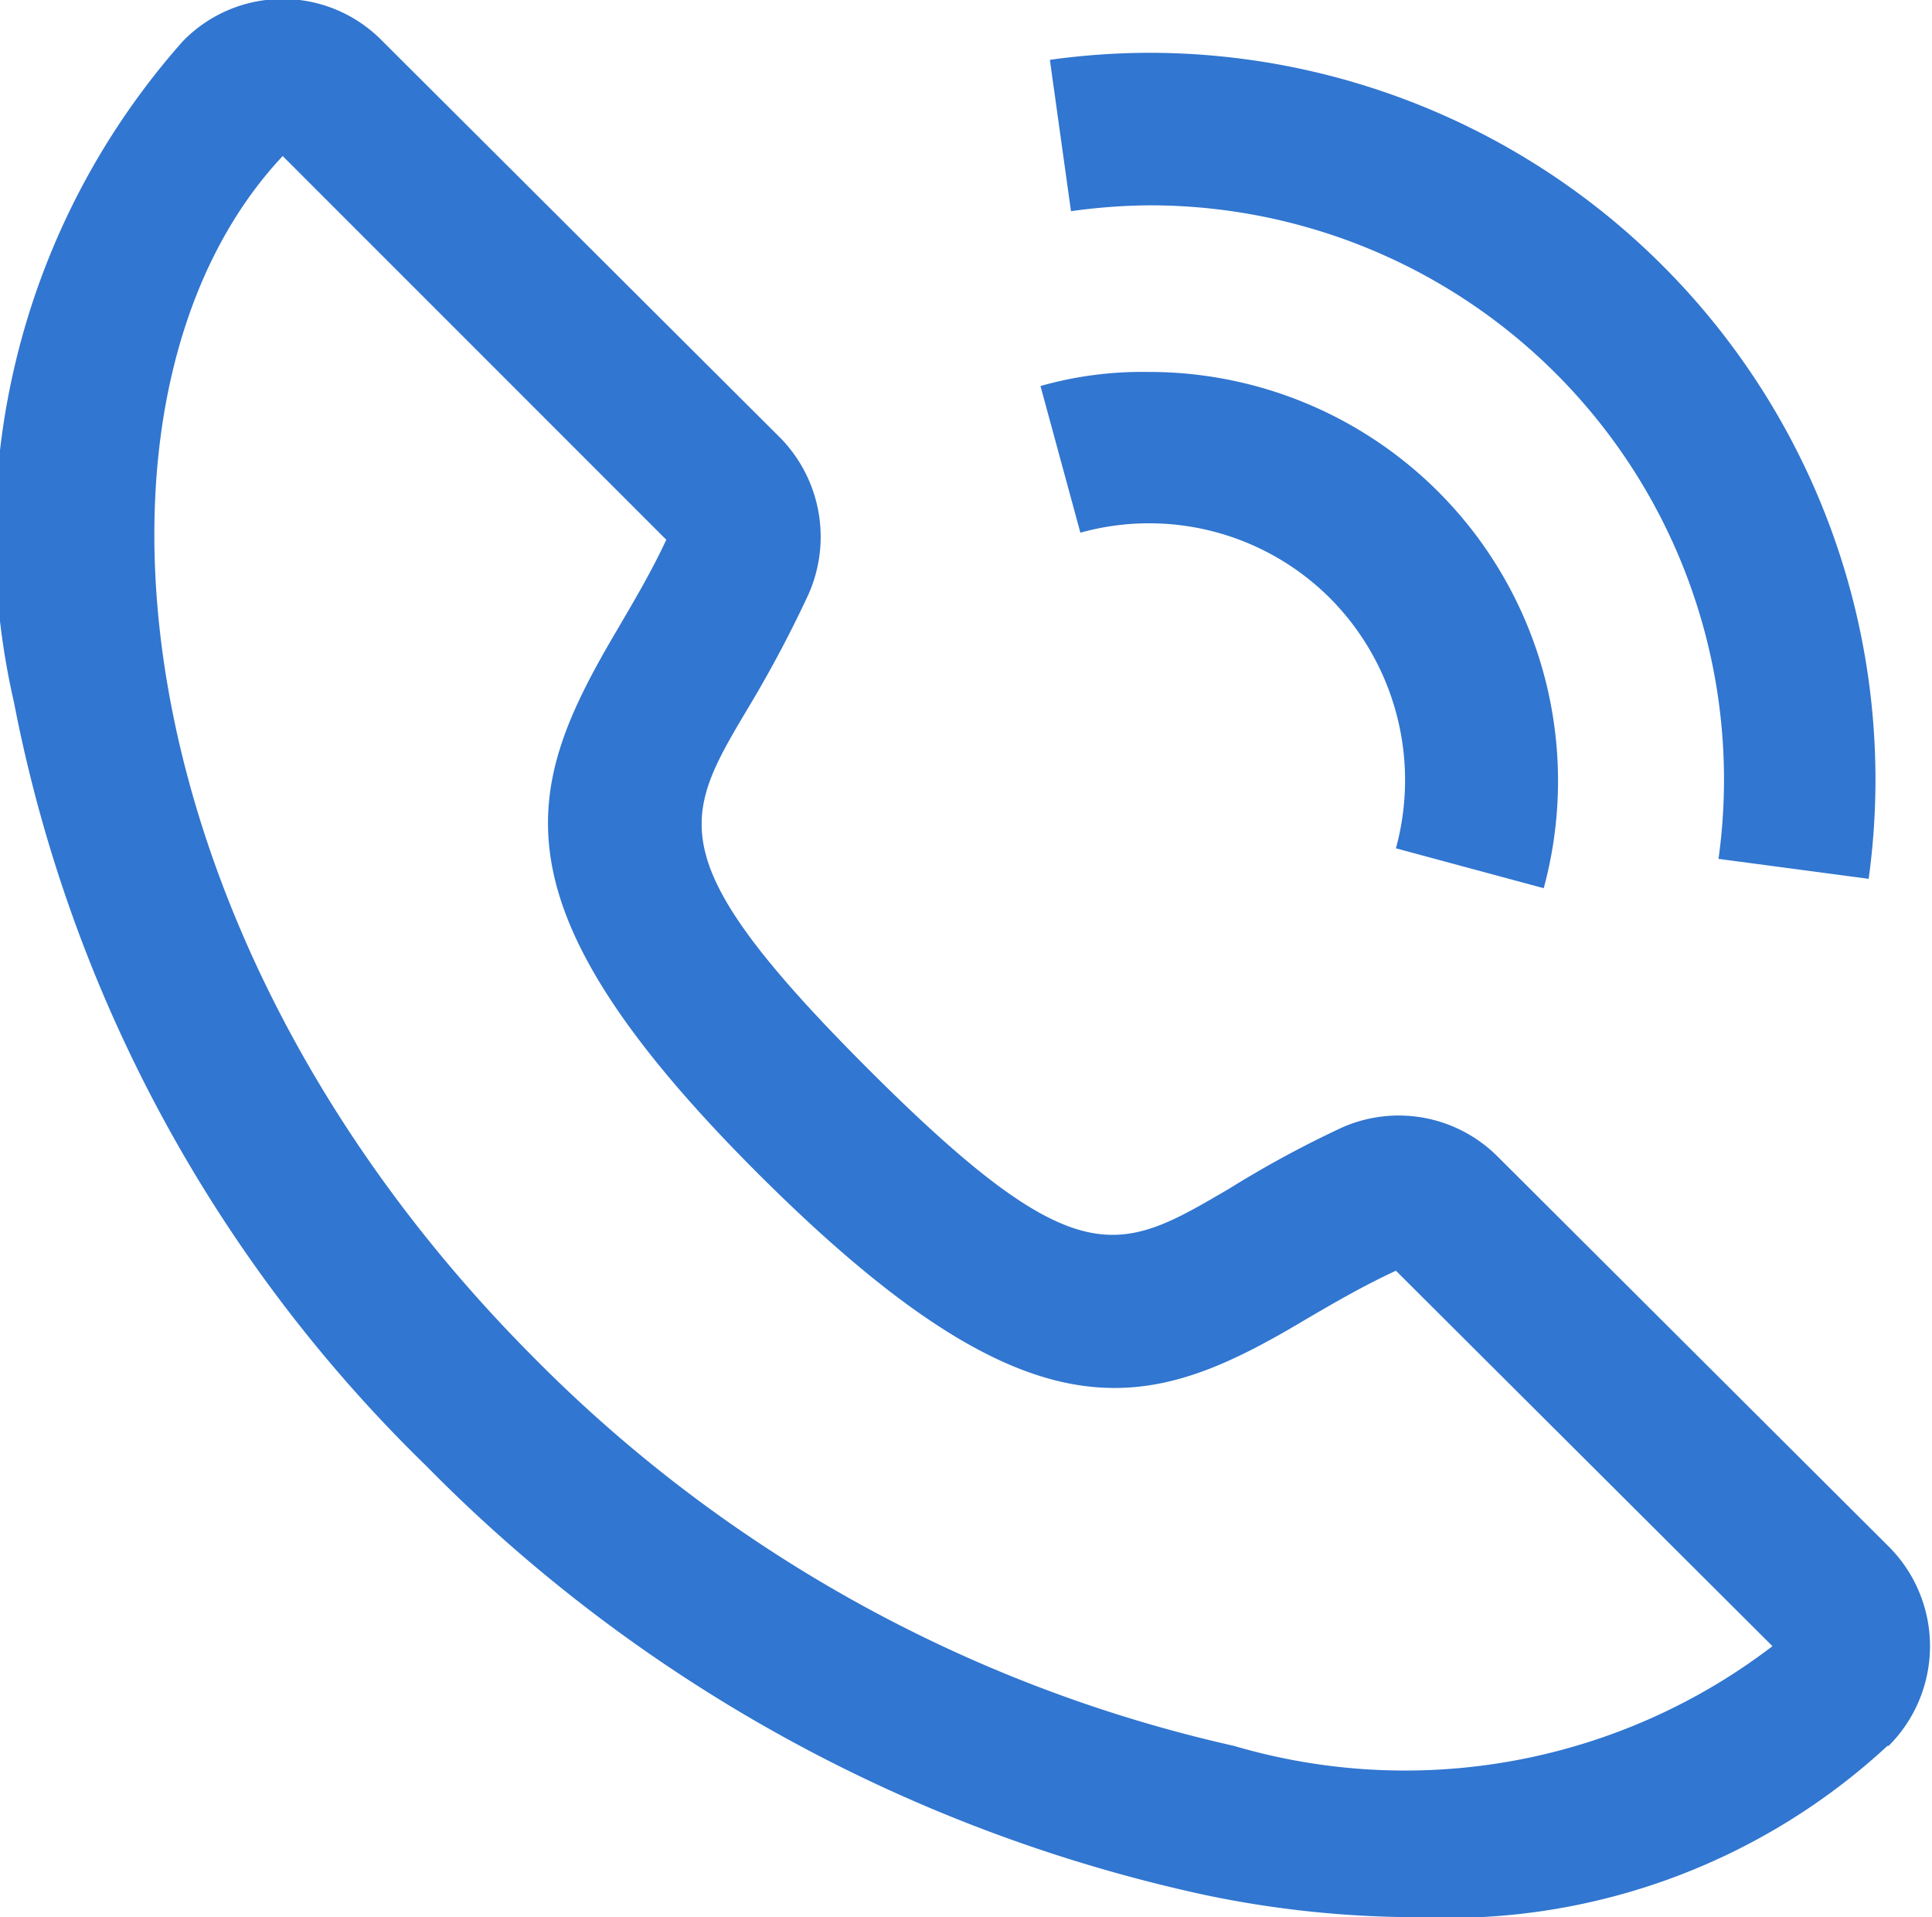 <svg xmlns="http://www.w3.org/2000/svg" width="16.47" height="16.34" viewBox="0 0 16.47 16.34">
  <defs>
    <style>
      .cls-1 {
        fill: #3176d0;
        fill-rule: evenodd;
      }
    </style>
  </defs>
  <path class="cls-1" d="M1151.39,1470.5a8.844,8.844,0,0,1-1.81-.19,13.25,13.25,0,0,1-6.64-3.66,12.344,12.344,0,0,1-3.51-6.5,6.348,6.348,0,0,1,1.44-5.64l0.01-.01a1.186,1.186,0,0,1,1.68,0l3.41,3.4a1.206,1.206,0,0,1,.23,1.33,10.307,10.307,0,0,1-.51.96c-0.56.94-.77,1.29,1.02,3.08s2.14,1.57,3.08,1.02a9.077,9.077,0,0,1,.96-0.52,1.192,1.192,0,0,1,1.32.24l3.35,3.34a1.2,1.2,0,0,1-.01,1.69h-0.01A5.515,5.515,0,0,1,1151.39,1470.5Zm-9.67-15.01c-1.87,1.99-1.46,6.63,2.14,10.24a12.133,12.133,0,0,0,5.97,3.31,5.159,5.159,0,0,0,4.59-.85l-3.21-3.2c-0.28.13-.52,0.27-0.76,0.41-1.34.8-2.32,1.11-4.66-1.22s-2.01-3.31-1.22-4.65c0.14-.24.29-0.49,0.42-0.77Zm0.07-.07h0Zm7.32-.81a6.181,6.181,0,0,0-.85.06l0.18,1.29a5.035,5.035,0,0,1,.67-0.05,4.894,4.894,0,0,1,4.85,5.57l1.28,0.17a6.194,6.194,0,0,0-6.13-7.04m-0.02,2.72a3.164,3.164,0,0,0-.91.12l0.34,1.25a2.183,2.183,0,0,1,2.13.56,2.2,2.2,0,0,1,.56,2.13l1.26,0.34a3.486,3.486,0,0,0-3.38-4.4" transform="translate(-1139.31 -1454.16)"/>
</svg>
